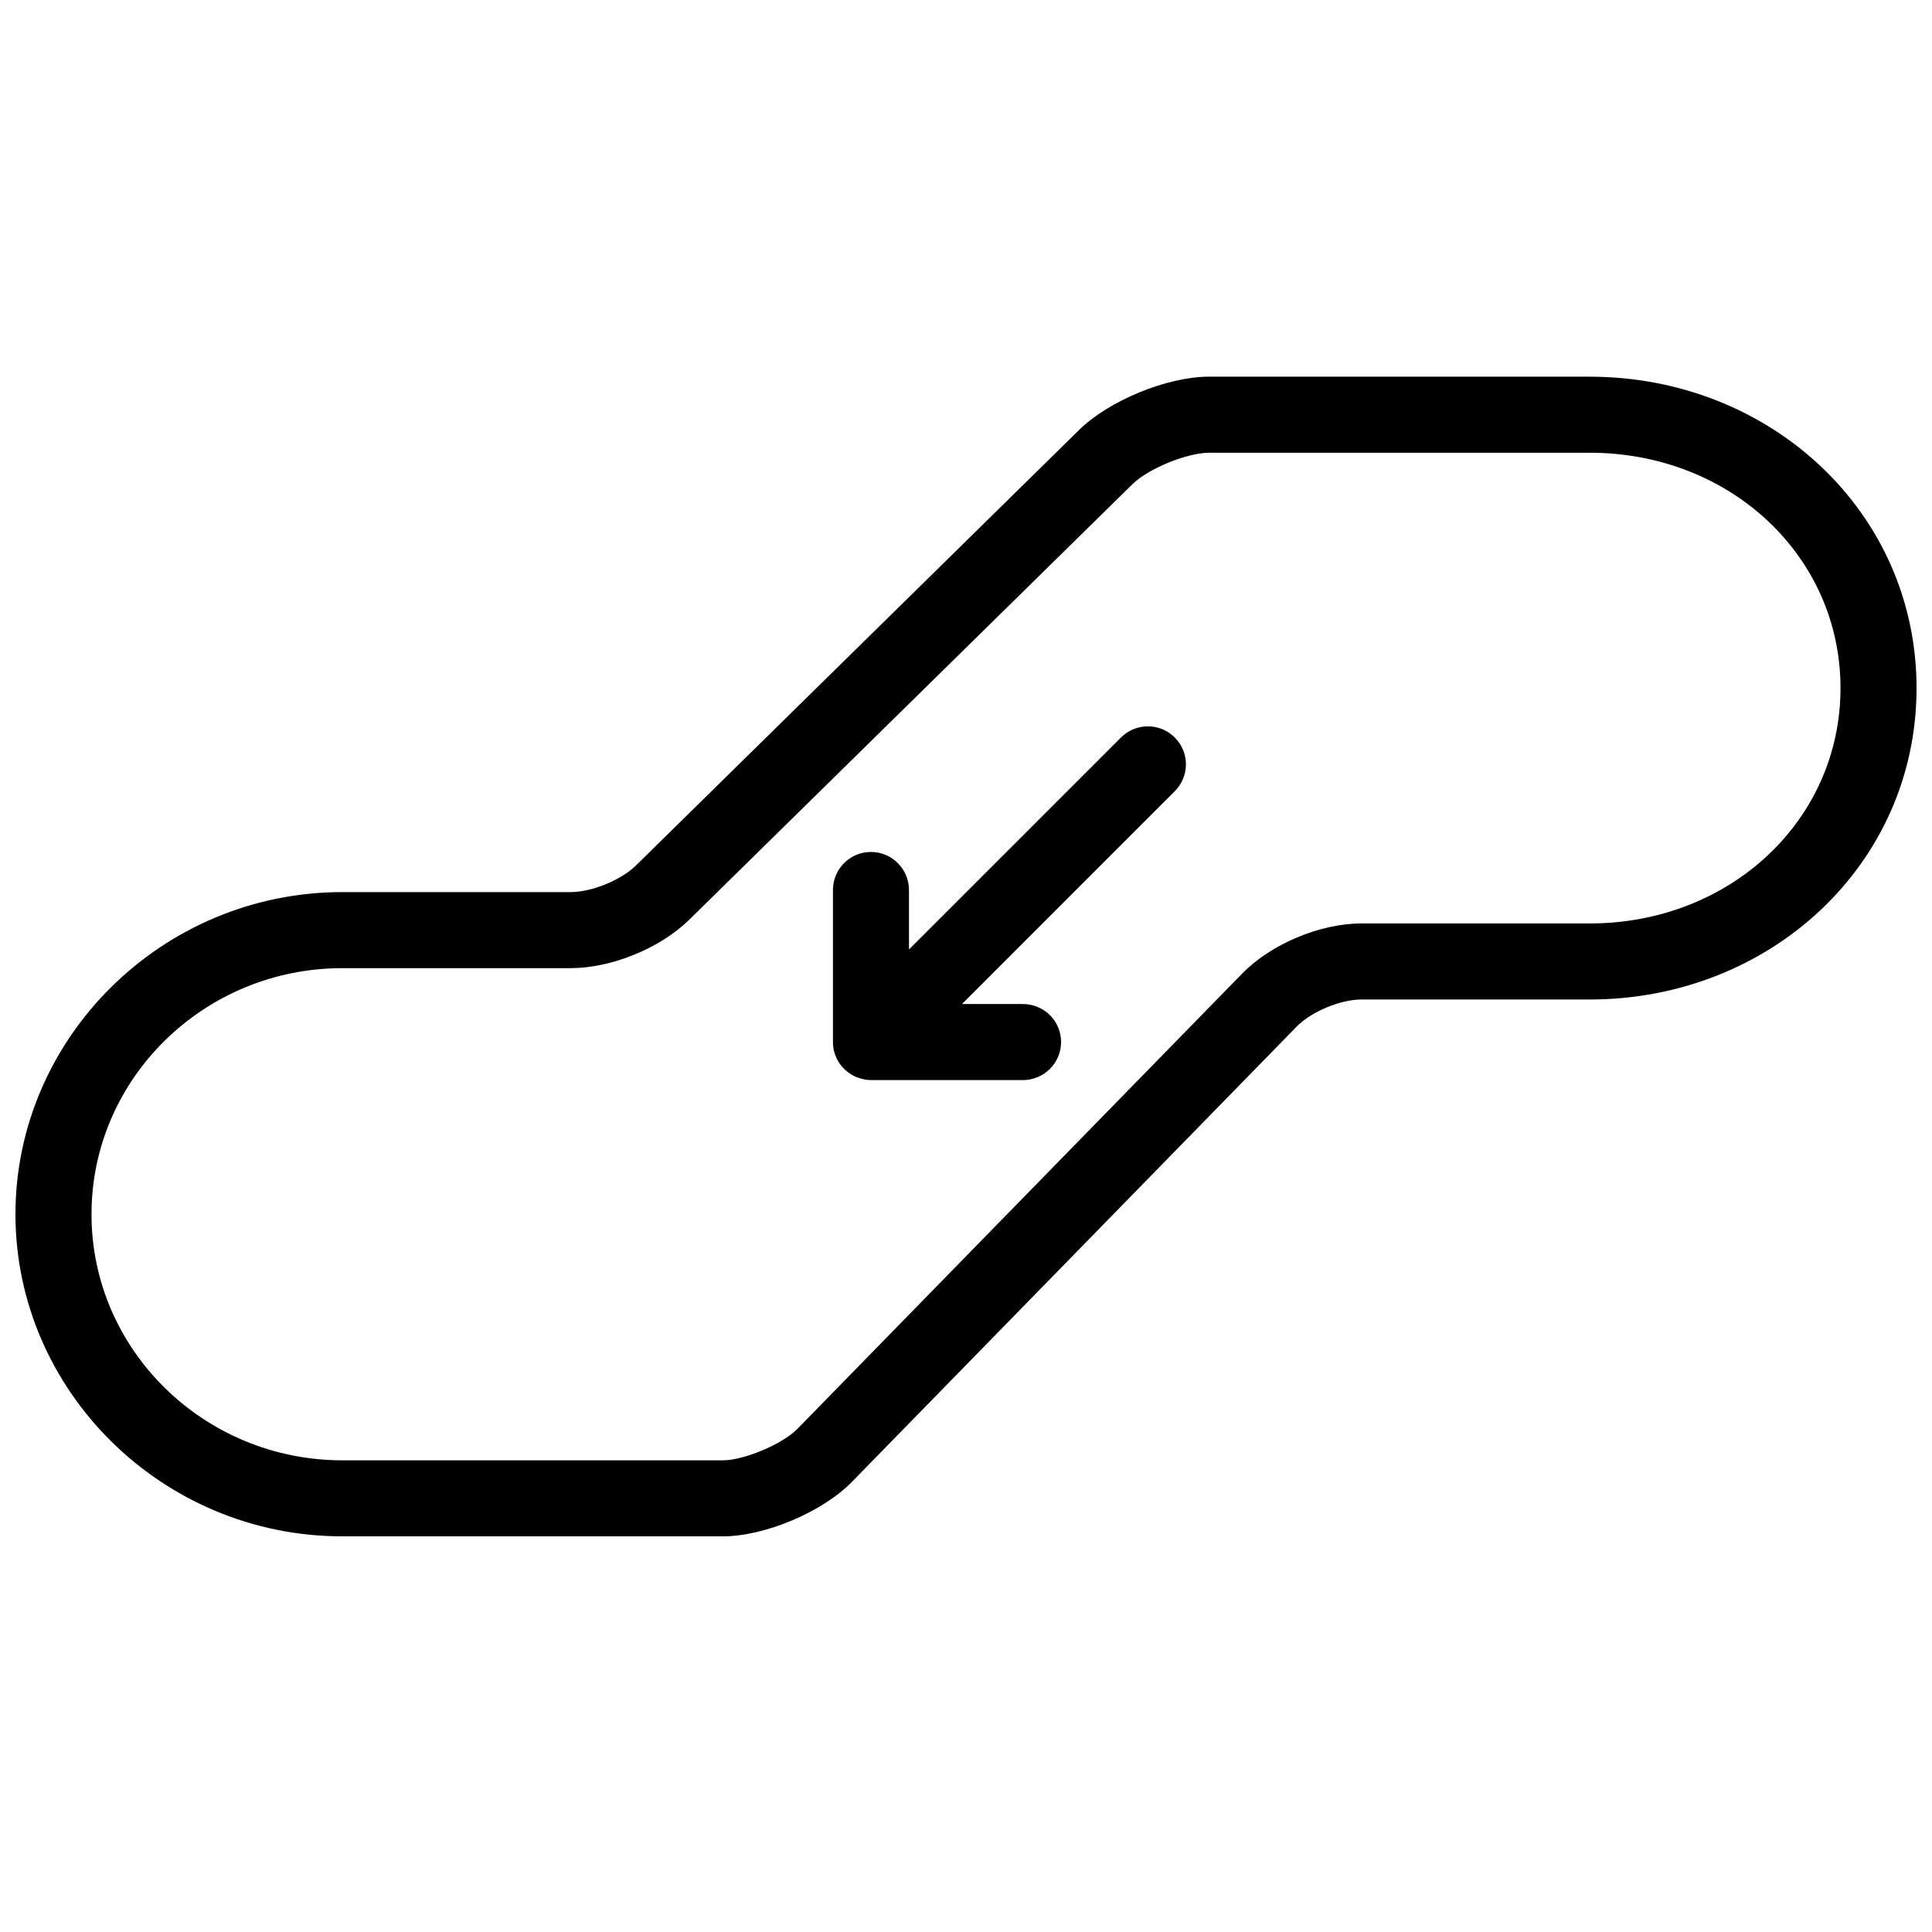 <?xml version="1.0" encoding="UTF-8"?>
<!-- Uploaded to: ICON Repo, www.iconrepo.com, Generator: ICON Repo Mixer Tools -->
<svg width="800px" height="800px" version="1.1" viewBox="144 144 512 512" xmlns="http://www.w3.org/2000/svg">
 <defs>
  <clipPath id="a">
   <path d="m148.09 243h503.81v309h-503.81z"/>
  </clipPath>
 </defs>
 <path d="m455.32 339.44c-3.934-3.93-10.309-3.938-14.242-0.004l-56.188 56.184v-15.723c0-5.578-4.512-10.121-10.074-10.121-5.609 0-10.078 4.535-10.078 10.121v40.258c0 4.062 2.394 7.504 5.832 9.102 0.113 0.055 0.215 0.133 0.336 0.18 0.18 0.074 0.383 0.117 0.574 0.176 1.047 0.379 2.16 0.621 3.336 0.621h40.258c5.574 0 10.121-4.512 10.121-10.078 0-5.602-4.531-10.074-10.121-10.074h-16.141l56.391-56.398c3.93-3.93 3.957-10.281-0.004-14.242" fill-rule="evenodd"/>
 <g clip-path="url(#a)">
  <path d="m565.26 243.82h-100.82c-11.117 0-26.527 6.32-34.457 14.109l-117.45 115.43c-3.949 3.879-11.707 7.055-17.301 7.055h-60.492c-47.855 0-86.645 38.691-86.645 85.375 0 46.668 38.789 85.359 86.645 85.359h100.82c11.113 0 26.41-6.453 34.191-14.422l117.86-120.65c3.871-3.965 11.57-7.199 17.156-7.199h60.496c47.848 0 86.641-35.848 86.641-82.527 0-46.676-38.793-82.523-86.641-82.523m0 20.152c37.285 0 66.488 27.398 66.488 62.371 0 34.977-29.203 62.375-66.488 62.375h-60.496c-10.957 0-23.941 5.461-31.57 13.273l-117.86 120.65c-3.965 4.055-14.133 8.352-19.777 8.352h-100.82c-36.668 0-66.492-29.254-66.492-65.207 0-35.961 29.824-65.223 66.492-65.223h60.492c10.812 0 23.734-5.281 31.43-12.84l117.45-115.42c4.199-4.125 14.457-8.328 20.332-8.328h100.82" fill-rule="evenodd"/>
 </g>
</svg>